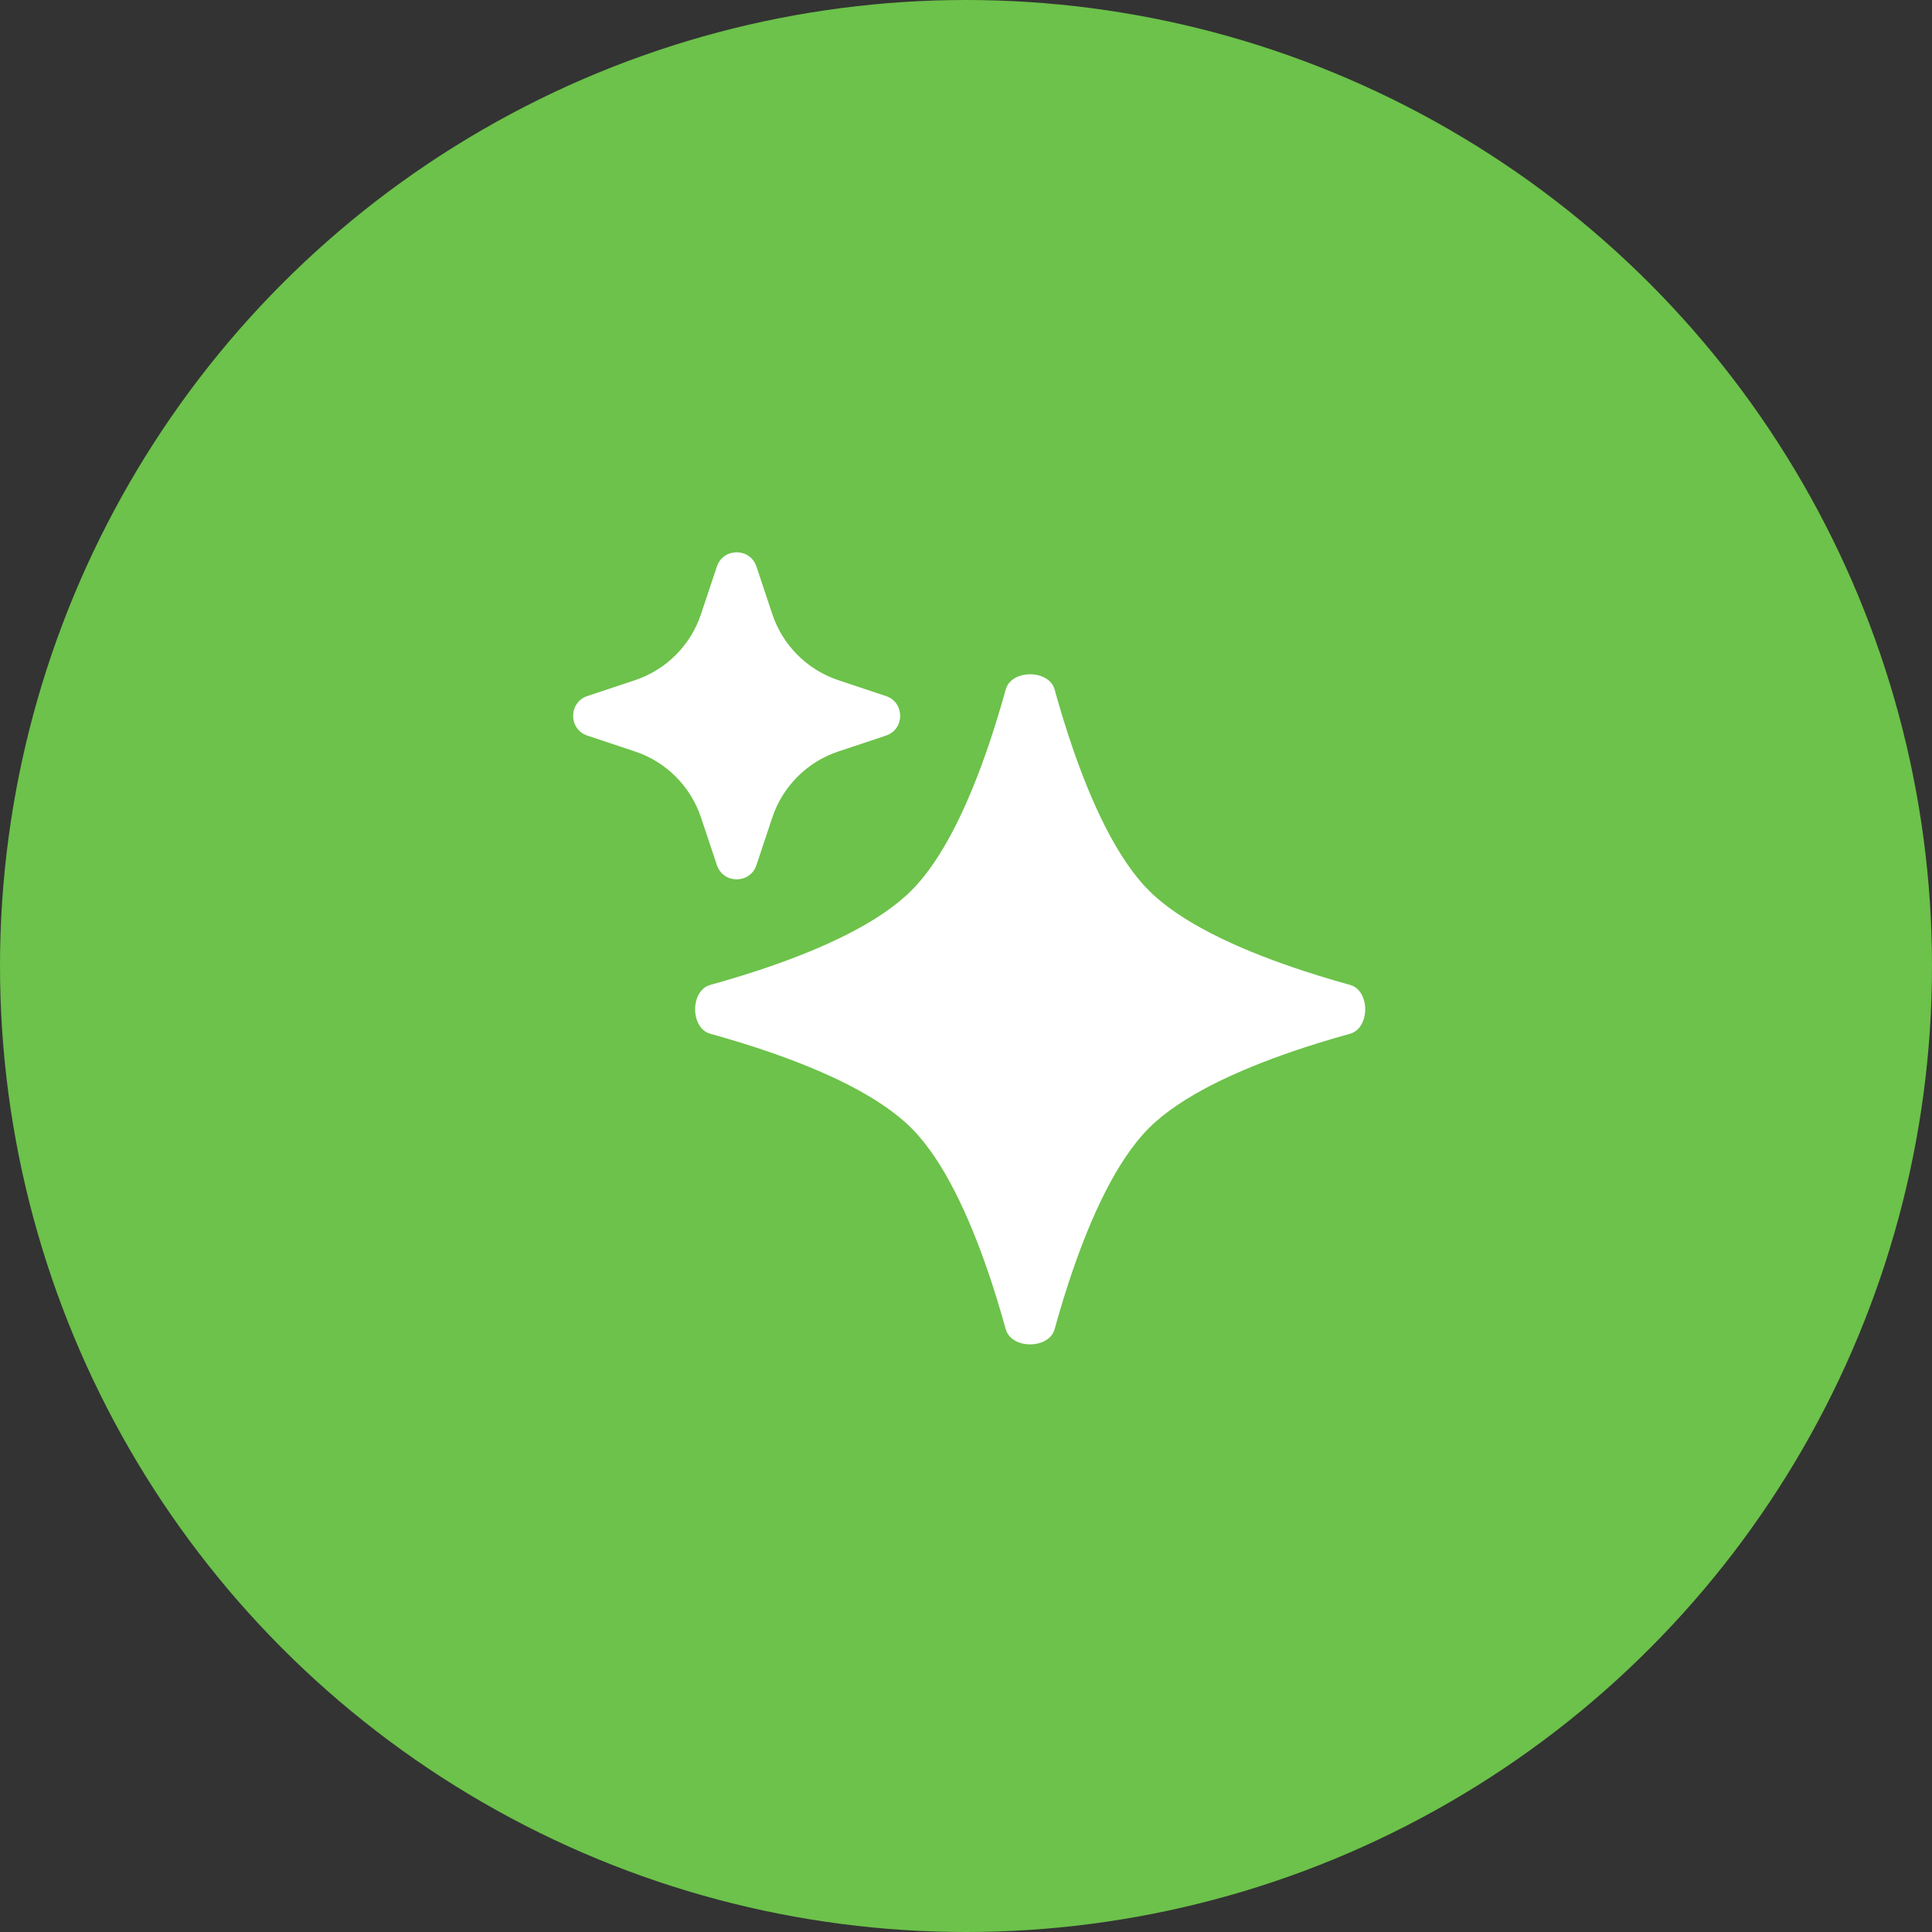 <svg width="56" height="56" viewBox="0 0 56 56" fill="none" xmlns="http://www.w3.org/2000/svg">
<rect x="0" y="0" width="56" height="56" fill="#333333" stroke="none"/>
<circle cx="28" cy="28" r="28" fill="#6CC24A"/>
<path fill-rule="evenodd" clip-rule="evenodd" d="M20.779 16.422C20.963 15.871 21.743 15.871 21.926 16.422L22.386 17.802C22.687 18.705 23.396 19.414 24.299 19.715L25.679 20.175C26.23 20.359 26.23 21.139 25.679 21.322L24.299 21.782C23.396 22.083 22.687 22.792 22.386 23.695L21.926 25.075C21.743 25.626 20.963 25.626 20.779 25.075L20.319 23.695C20.018 22.792 19.309 22.083 18.407 21.782L17.026 21.322C16.475 21.139 16.475 20.359 17.026 20.175L18.407 19.715C19.309 19.414 20.018 18.705 20.319 17.802L20.779 16.422ZM26.417 25.813C27.351 24.88 28.091 23.252 28.642 21.641C28.677 21.54 28.71 21.439 28.744 21.337C28.847 21.024 28.942 20.713 29.031 20.41C29.073 20.266 29.113 20.124 29.152 19.984C29.314 19.398 30.405 19.398 30.568 19.984C30.606 20.124 30.647 20.266 30.689 20.41C30.777 20.713 30.873 21.024 30.976 21.337C31.009 21.439 31.043 21.54 31.078 21.641C31.629 23.252 32.369 24.88 33.302 25.813C34.236 26.747 35.863 27.487 37.474 28.038C37.576 28.073 37.677 28.107 37.778 28.14C38.092 28.243 38.403 28.338 38.706 28.427C38.85 28.469 38.992 28.509 39.132 28.548C39.718 28.71 39.718 29.801 39.132 29.964C38.992 30.002 38.85 30.043 38.706 30.085C38.403 30.173 38.092 30.269 37.778 30.372C37.677 30.405 37.576 30.439 37.474 30.474C35.863 31.025 34.236 31.765 33.302 32.698C32.369 33.632 31.629 35.259 31.078 36.87C31.043 36.972 31.009 37.073 30.976 37.174C30.873 37.488 30.777 37.798 30.689 38.102C30.647 38.246 30.606 38.388 30.568 38.528C30.405 39.114 29.314 39.114 29.152 38.528C29.113 38.388 29.073 38.246 29.031 38.102C28.942 37.798 28.847 37.488 28.744 37.174C28.71 37.073 28.677 36.972 28.642 36.87C28.091 35.259 27.351 33.632 26.417 32.698C25.484 31.765 23.856 31.025 22.245 30.474C22.144 30.439 22.043 30.405 21.941 30.372C21.628 30.269 21.317 30.173 21.014 30.085C20.87 30.043 20.728 30.002 20.588 29.964C20.002 29.801 20.002 28.71 20.588 28.548C20.728 28.509 20.87 28.469 21.014 28.427C21.317 28.338 21.628 28.243 21.941 28.14C22.043 28.107 22.144 28.073 22.245 28.038C23.856 27.487 25.484 26.747 26.417 25.813Z" fill="white"/>
</svg>
